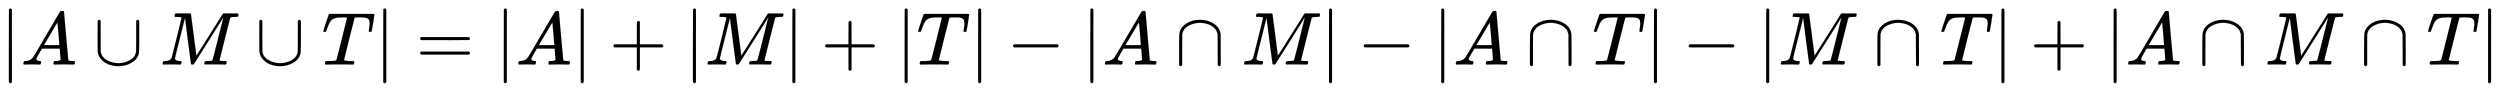 <svg xmlns:xlink="http://www.w3.org/1999/xlink" width="77.676ex" height="2.843ex" style="vertical-align: -0.838ex;" viewBox="0 -863.1 33443.8 1223.9" role="img" focusable="false" xmlns="http://www.w3.org/2000/svg" aria-labelledby="MathJax-SVG-1-Title">
<title id="MathJax-SVG-1-Title">|A\cup M \cup T| = |A| + |M| + |T| - |A \cap M| - |A \cap T| - |M \cap T| + |A\cap M \cap T|</title>
<defs aria-hidden="true">
<path stroke-width="1" id="E1-MJMAIN-7C" d="M139 -249H137Q125 -249 119 -235V251L120 737Q130 750 139 750Q152 750 159 735V-235Q151 -249 141 -249H139Z"></path>
<path stroke-width="1" id="E1-MJMATHI-41" d="M208 74Q208 50 254 46Q272 46 272 35Q272 34 270 22Q267 8 264 4T251 0Q249 0 239 0T205 1T141 2Q70 2 50 0H42Q35 7 35 11Q37 38 48 46H62Q132 49 164 96Q170 102 345 401T523 704Q530 716 547 716H555H572Q578 707 578 706L606 383Q634 60 636 57Q641 46 701 46Q726 46 726 36Q726 34 723 22Q720 7 718 4T704 0Q701 0 690 0T651 1T578 2Q484 2 455 0H443Q437 6 437 9T439 27Q443 40 445 43L449 46H469Q523 49 533 63L521 213H283L249 155Q208 86 208 74ZM516 260Q516 271 504 416T490 562L463 519Q447 492 400 412L310 260L413 259Q516 259 516 260Z"></path>
<path stroke-width="1" id="E1-MJMAIN-222A" d="M591 598H592Q604 598 611 583V376Q611 345 611 296Q610 162 606 148Q605 146 605 145Q586 68 507 23T333 -22Q268 -22 209 -1T106 66T56 173Q55 180 55 384L56 585Q66 598 75 598Q85 598 95 585V378L96 172L98 162Q112 95 181 57T332 18Q415 18 487 58T570 175Q571 180 571 383V583Q579 598 591 598Z"></path>
<path stroke-width="1" id="E1-MJMATHI-4D" d="M289 629Q289 635 232 637Q208 637 201 638T194 648Q194 649 196 659Q197 662 198 666T199 671T201 676T203 679T207 681T212 683T220 683T232 684Q238 684 262 684T307 683Q386 683 398 683T414 678Q415 674 451 396L487 117L510 154Q534 190 574 254T662 394Q837 673 839 675Q840 676 842 678T846 681L852 683H948Q965 683 988 683T1017 684Q1051 684 1051 673Q1051 668 1048 656T1045 643Q1041 637 1008 637Q968 636 957 634T939 623Q936 618 867 340T797 59Q797 55 798 54T805 50T822 48T855 46H886Q892 37 892 35Q892 19 885 5Q880 0 869 0Q864 0 828 1T736 2Q675 2 644 2T609 1Q592 1 592 11Q592 13 594 25Q598 41 602 43T625 46Q652 46 685 49Q699 52 704 61Q706 65 742 207T813 490T848 631L654 322Q458 10 453 5Q451 4 449 3Q444 0 433 0Q418 0 415 7Q413 11 374 317L335 624L267 354Q200 88 200 79Q206 46 272 46H282Q288 41 289 37T286 19Q282 3 278 1Q274 0 267 0Q265 0 255 0T221 1T157 2Q127 2 95 1T58 0Q43 0 39 2T35 11Q35 13 38 25T43 40Q45 46 65 46Q135 46 154 86Q158 92 223 354T289 629Z"></path>
<path stroke-width="1" id="E1-MJMATHI-54" d="M40 437Q21 437 21 445Q21 450 37 501T71 602L88 651Q93 669 101 677H569H659Q691 677 697 676T704 667Q704 661 687 553T668 444Q668 437 649 437Q640 437 637 437T631 442L629 445Q629 451 635 490T641 551Q641 586 628 604T573 629Q568 630 515 631Q469 631 457 630T439 622Q438 621 368 343T298 60Q298 48 386 46Q418 46 427 45T436 36Q436 31 433 22Q429 4 424 1L422 0Q419 0 415 0Q410 0 363 1T228 2Q99 2 64 0H49Q43 6 43 9T45 27Q49 40 55 46H83H94Q174 46 189 55Q190 56 191 56Q196 59 201 76T241 233Q258 301 269 344Q339 619 339 625Q339 630 310 630H279Q212 630 191 624Q146 614 121 583T67 467Q60 445 57 441T43 437H40Z"></path>
<path stroke-width="1" id="E1-MJMAIN-3D" d="M56 347Q56 360 70 367H707Q722 359 722 347Q722 336 708 328L390 327H72Q56 332 56 347ZM56 153Q56 168 72 173H708Q722 163 722 153Q722 140 707 133H70Q56 140 56 153Z"></path>
<path stroke-width="1" id="E1-MJMAIN-2B" d="M56 237T56 250T70 270H369V420L370 570Q380 583 389 583Q402 583 409 568V270H707Q722 262 722 250T707 230H409V-68Q401 -82 391 -82H389H387Q375 -82 369 -68V230H70Q56 237 56 250Z"></path>
<path stroke-width="1" id="E1-MJMAIN-2212" d="M84 237T84 250T98 270H679Q694 262 694 250T679 230H98Q84 237 84 250Z"></path>
<path stroke-width="1" id="E1-MJMAIN-2229" d="M88 -21T75 -21T55 -7V200Q55 231 55 280Q56 414 60 428Q61 430 61 431Q77 500 152 549T332 598Q443 598 522 544T610 405Q611 399 611 194V-7Q604 -22 591 -22Q582 -22 572 -9L570 405Q563 433 556 449T529 485Q498 519 445 538T334 558Q251 558 179 518T96 401Q95 396 95 193V-7Q88 -21 75 -21Z"></path>
</defs>
<g stroke="currentColor" fill="currentColor" stroke-width="0" transform="matrix(1 0 0 -1 0 0)" aria-hidden="true">
 <use xlink:href="#E1-MJMAIN-7C" x="0" y="0"></use>
 <use xlink:href="#E1-MJMATHI-41" x="278" y="0"></use>
 <use xlink:href="#E1-MJMAIN-222A" x="1251" y="0"></use>
 <use xlink:href="#E1-MJMATHI-4D" x="2140" y="0"></use>
 <use xlink:href="#E1-MJMAIN-222A" x="3414" y="0"></use>
 <use xlink:href="#E1-MJMATHI-54" x="4304" y="0"></use>
 <use xlink:href="#E1-MJMAIN-7C" x="5008" y="0"></use>
 <use xlink:href="#E1-MJMAIN-3D" x="5565" y="0"></use>
 <use xlink:href="#E1-MJMAIN-7C" x="6621" y="0"></use>
 <use xlink:href="#E1-MJMATHI-41" x="6899" y="0"></use>
 <use xlink:href="#E1-MJMAIN-7C" x="7650" y="0"></use>
 <use xlink:href="#E1-MJMAIN-2B" x="8151" y="0"></use>
 <use xlink:href="#E1-MJMAIN-7C" x="9151" y="0"></use>
 <use xlink:href="#E1-MJMATHI-4D" x="9430" y="0"></use>
 <use xlink:href="#E1-MJMAIN-7C" x="10481" y="0"></use>
 <use xlink:href="#E1-MJMAIN-2B" x="10982" y="0"></use>
 <use xlink:href="#E1-MJMAIN-7C" x="11983" y="0"></use>
 <use xlink:href="#E1-MJMATHI-54" x="12261" y="0"></use>
 <use xlink:href="#E1-MJMAIN-7C" x="12966" y="0"></use>
 <use xlink:href="#E1-MJMAIN-2212" x="13467" y="0"></use>
 <use xlink:href="#E1-MJMAIN-7C" x="14467" y="0"></use>
 <use xlink:href="#E1-MJMATHI-41" x="14746" y="0"></use>
 <use xlink:href="#E1-MJMAIN-2229" x="15719" y="0"></use>
 <use xlink:href="#E1-MJMATHI-4D" x="16608" y="0"></use>
 <use xlink:href="#E1-MJMAIN-7C" x="17660" y="0"></use>
 <use xlink:href="#E1-MJMAIN-2212" x="18160" y="0"></use>
 <use xlink:href="#E1-MJMAIN-7C" x="19161" y="0"></use>
 <use xlink:href="#E1-MJMATHI-41" x="19440" y="0"></use>
 <use xlink:href="#E1-MJMAIN-2229" x="20412" y="0"></use>
 <use xlink:href="#E1-MJMATHI-54" x="21302" y="0"></use>
 <use xlink:href="#E1-MJMAIN-7C" x="22007" y="0"></use>
 <use xlink:href="#E1-MJMAIN-2212" x="22507" y="0"></use>
 <use xlink:href="#E1-MJMAIN-7C" x="23508" y="0"></use>
 <use xlink:href="#E1-MJMATHI-4D" x="23787" y="0"></use>
 <use xlink:href="#E1-MJMAIN-2229" x="25060" y="0"></use>
 <use xlink:href="#E1-MJMATHI-54" x="25950" y="0"></use>
 <use xlink:href="#E1-MJMAIN-7C" x="26655" y="0"></use>
 <use xlink:href="#E1-MJMAIN-2B" x="27155" y="0"></use>
 <use xlink:href="#E1-MJMAIN-7C" x="28156" y="0"></use>
 <use xlink:href="#E1-MJMATHI-41" x="28434" y="0"></use>
 <use xlink:href="#E1-MJMAIN-2229" x="29407" y="0"></use>
 <use xlink:href="#E1-MJMATHI-4D" x="30297" y="0"></use>
 <use xlink:href="#E1-MJMAIN-2229" x="31571" y="0"></use>
 <use xlink:href="#E1-MJMATHI-54" x="32460" y="0"></use>
 <use xlink:href="#E1-MJMAIN-7C" x="33165" y="0"></use>
</g>
</svg>